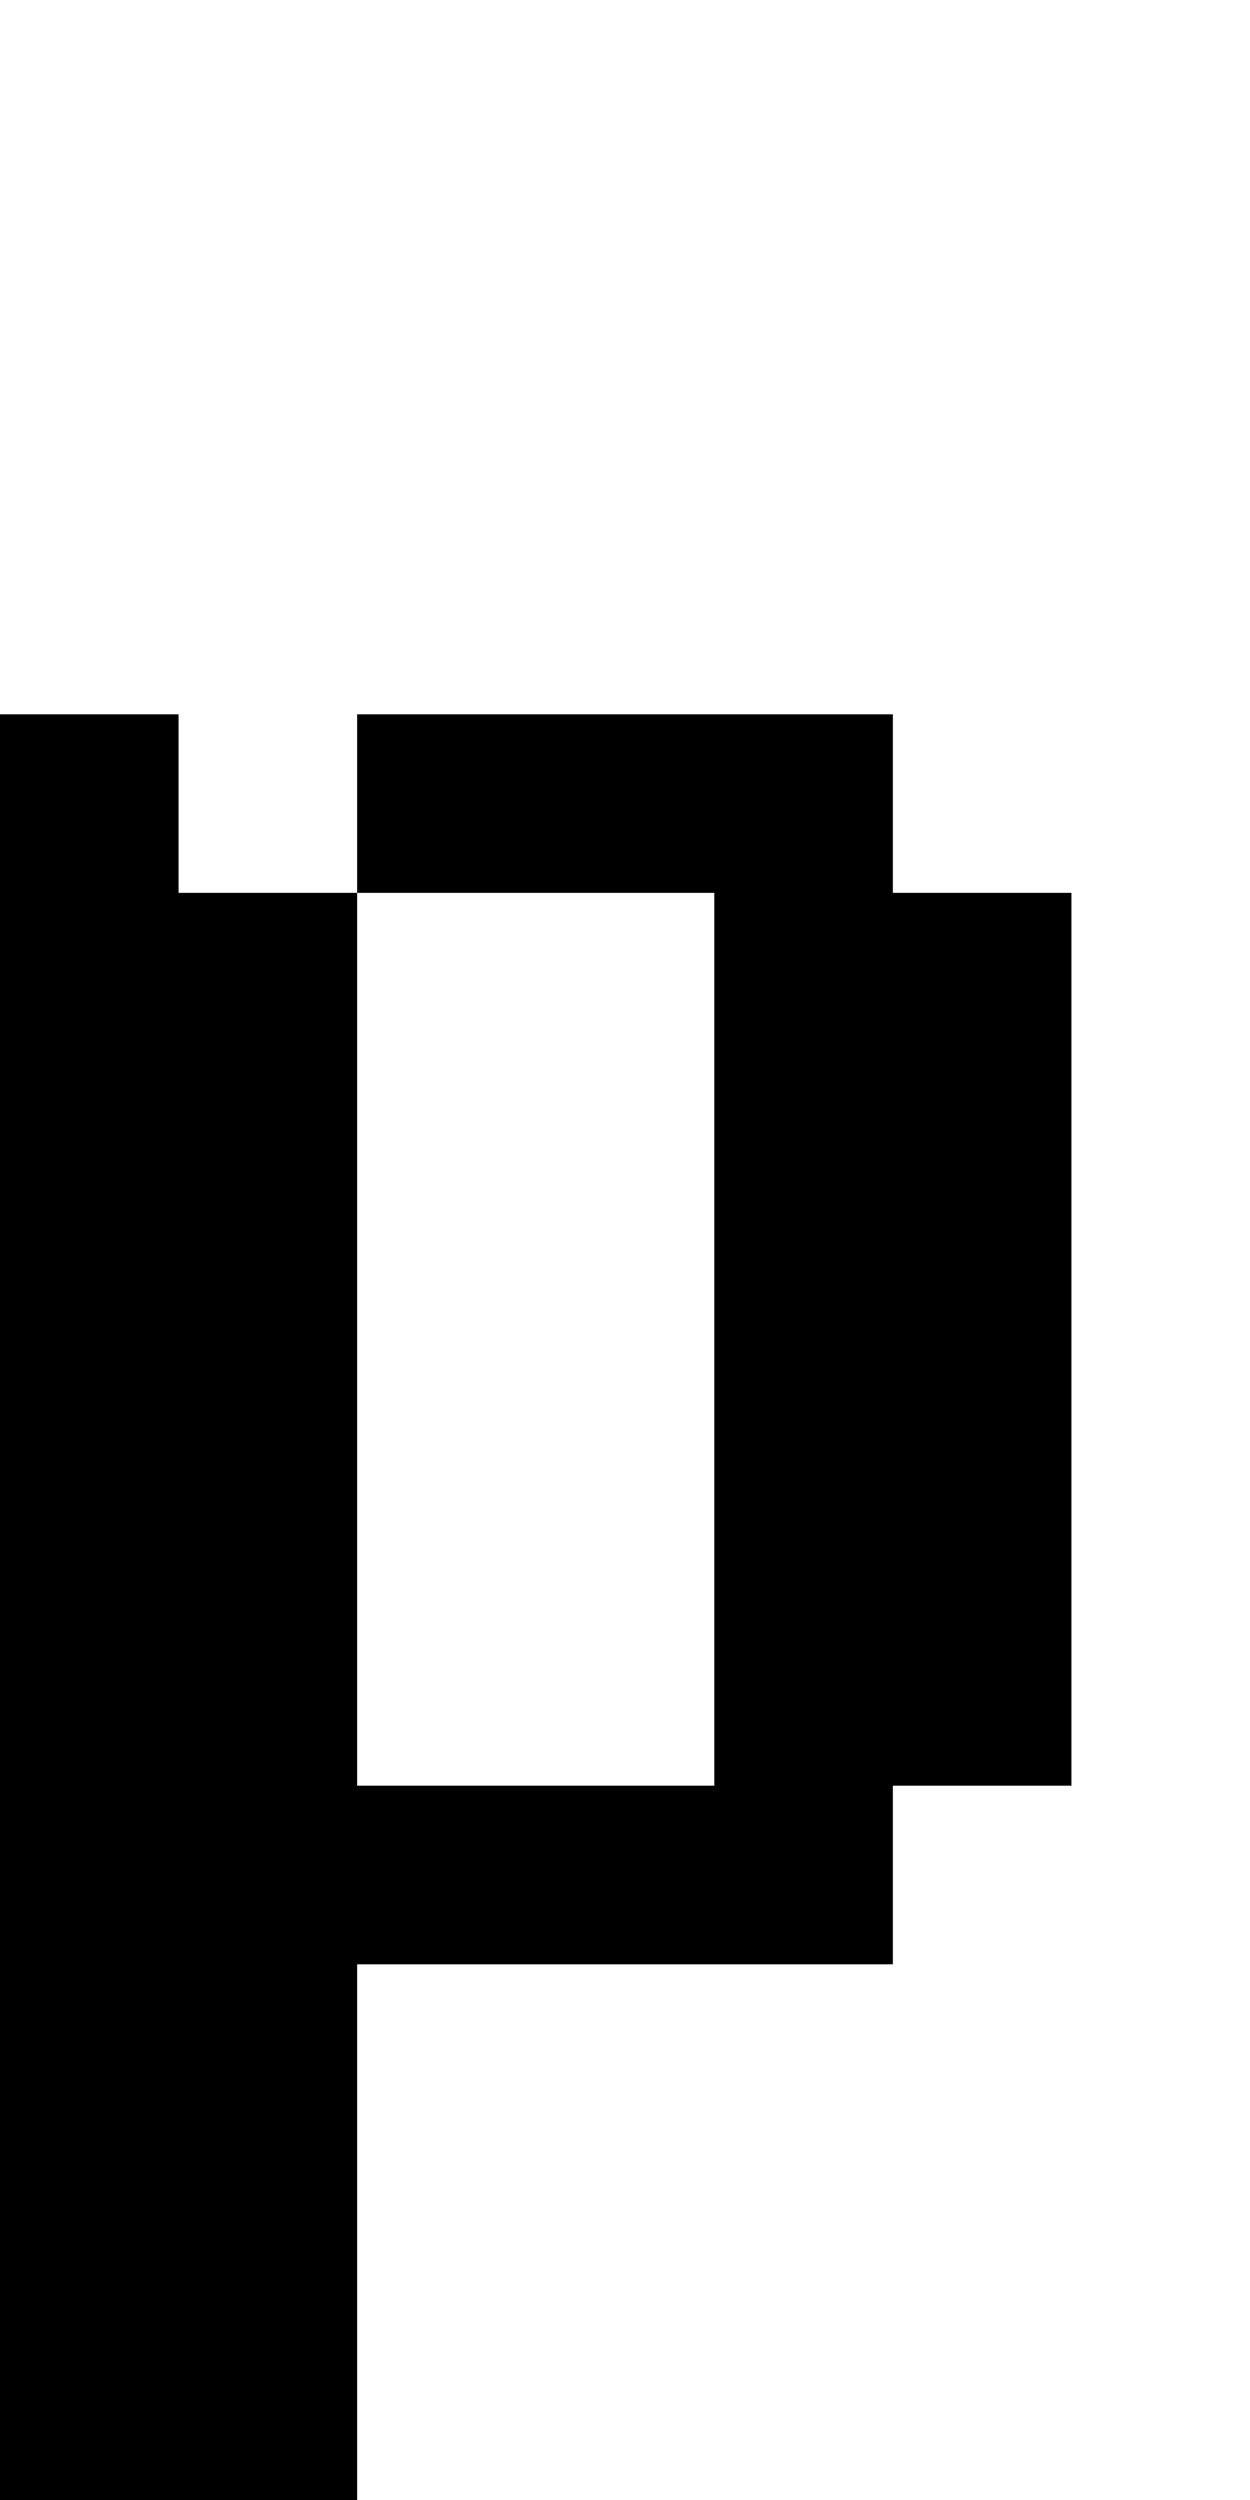 <?xml version="1.0" standalone="no"?>
<!DOCTYPE svg PUBLIC "-//W3C//DTD SVG 20010904//EN"
 "http://www.w3.org/TR/2001/REC-SVG-20010904/DTD/svg10.dtd">
<svg version="1.0" xmlns="http://www.w3.org/2000/svg"
 width="28pt" height="56pt" viewBox="0 0 28 56"
 preserveAspectRatio="xMidYMid meet">
<g transform="translate(0,56) scale(1,-1)"
fill="#000000" stroke="none">
<path d="M0 20 l0 -20 4 0 4 0 0 6 0 6 6 0 6 0 0 2 0 2 2 0 2 0 0 10 0 10 -2
0 -2 0 0 2 0 2 -6 0 -6 0 0 -2 0 -2 -2 0 -2 0 0 2 0 2 -2 0 -2 0 0 -20z m16 6
l0 -10 -4 0 -4 0 0 10 0 10 4 0 4 0 0 -10z"/>
</g>
</svg>

